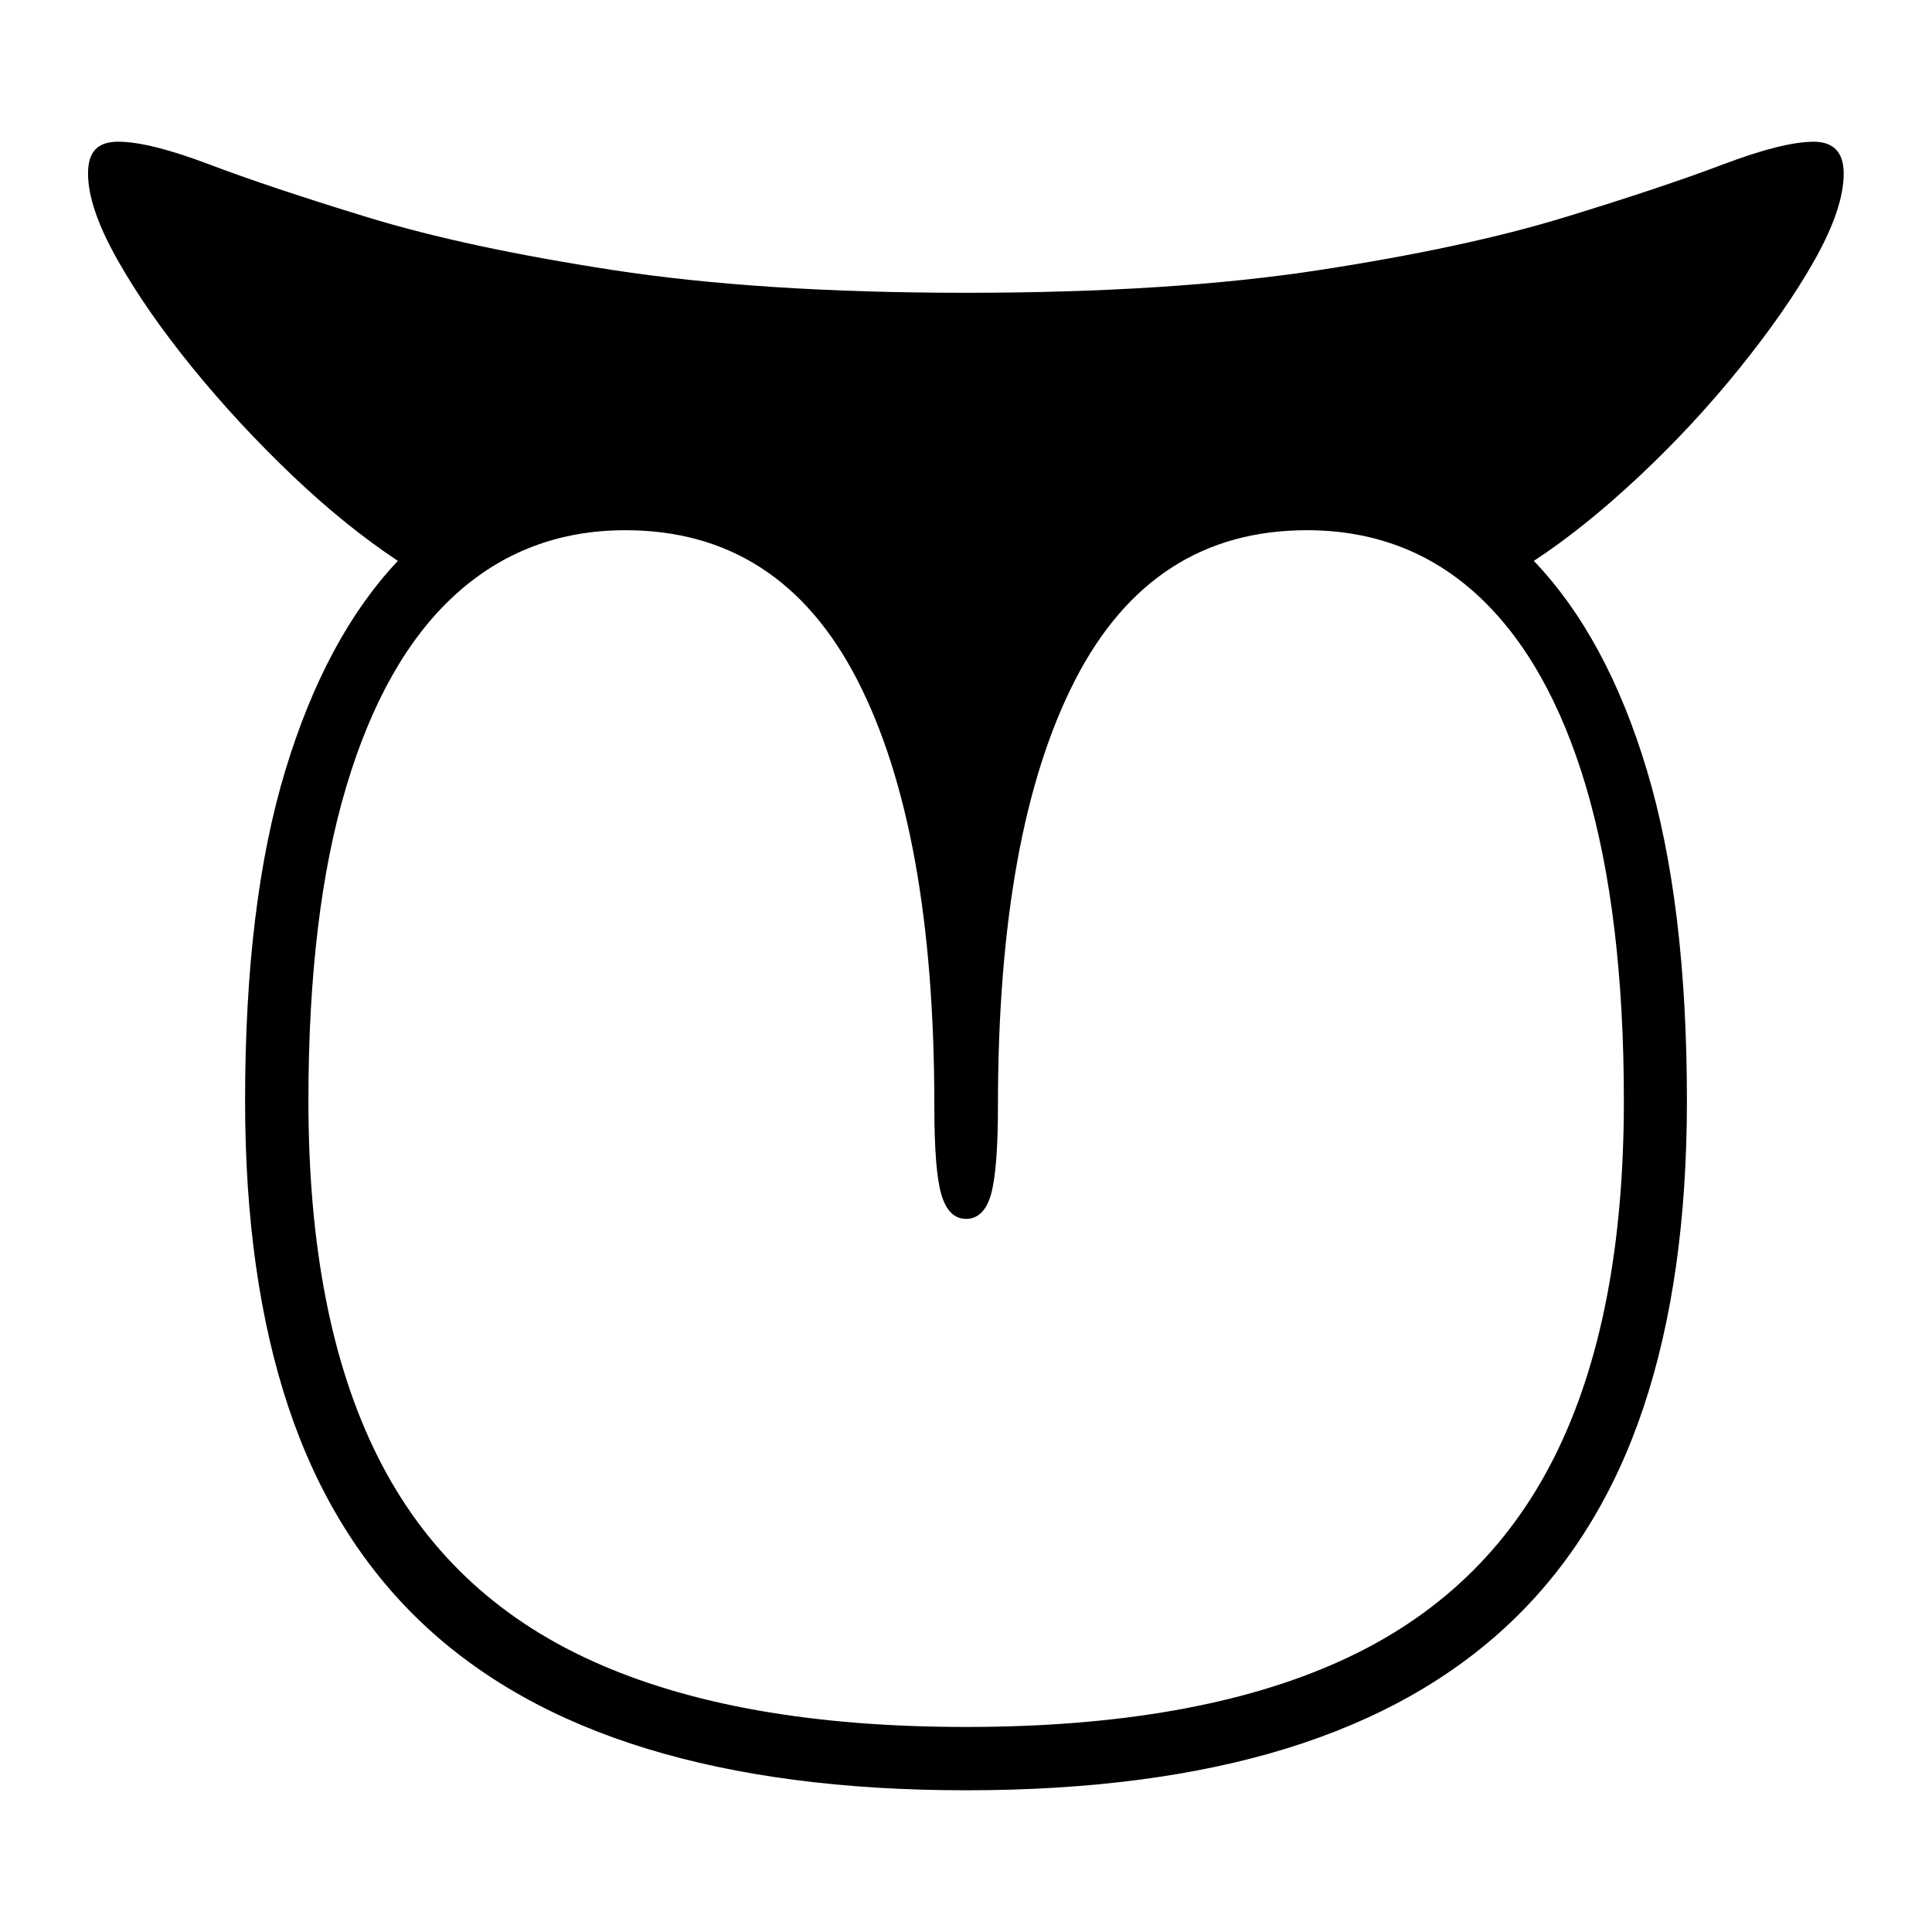<?xml version="1.0" encoding="UTF-8"?>
<svg id="Vrstva_1" data-name="Vrstva 1" xmlns="http://www.w3.org/2000/svg" viewBox="0 0 68.03 68.03">
  <path d="M63.88,4.99c-.74,0-1.81.27-3.21.8s-3.25,1.15-5.57,1.86-5.2,1.33-8.65,1.86-7.6.8-12.43.8-8.98-.27-12.43-.8-6.33-1.15-8.65-1.86-4.17-1.33-5.57-1.86-2.47-.8-3.21-.8-1.06.37-1.06,1.12c0,.8.34,1.8,1.02,3.01s1.56,2.48,2.65,3.82,2.27,2.61,3.54,3.82c1.27,1.21,2.51,2.2,3.7,2.99-1.69,1.79-3.01,4.24-3.96,7.37-.95,3.13-1.42,7-1.42,11.64,0,4.15.51,7.75,1.53,10.8,1.02,3.05,2.58,5.57,4.67,7.56s4.73,3.47,7.93,4.45,6.94,1.47,11.26,1.47,8.09-.49,11.27-1.47,5.82-2.46,7.91-4.45c2.09-1.99,3.65-4.51,4.67-7.56s1.53-6.65,1.53-10.8c0-4.63-.47-8.51-1.41-11.64-.94-3.13-2.27-5.58-3.98-7.37,1.19-.78,2.42-1.77,3.7-2.97s2.46-2.47,3.54-3.81,1.97-2.61,2.65-3.82,1.02-2.22,1.02-3.04c0-.74-.35-1.12-1.06-1.12ZM55.85,27.71c.88,2.98,1.33,6.66,1.33,11.05,0,5.1-.81,9.27-2.44,12.53-1.63,3.26-4.14,5.66-7.55,7.2-3.4,1.54-7.8,2.32-13.17,2.32s-9.74-.77-13.16-2.32c-3.41-1.54-5.93-3.94-7.56-7.2-1.63-3.26-2.44-7.43-2.44-12.53,0-4.39.44-8.07,1.33-11.05s2.16-5.23,3.82-6.75,3.67-2.29,6.01-2.29c3.63,0,6.35,1.75,8.16,5.26,1.81,3.51,2.72,8.51,2.72,15,0,1.53.08,2.57.25,3.14s.46.85.87.85.72-.29.88-.88.24-1.62.24-3.11c0-6.47.91-11.47,2.72-14.99s4.53-5.27,8.16-5.27c2.34,0,4.35.76,6.01,2.29s2.94,3.78,3.82,6.75Z"/>
</svg>